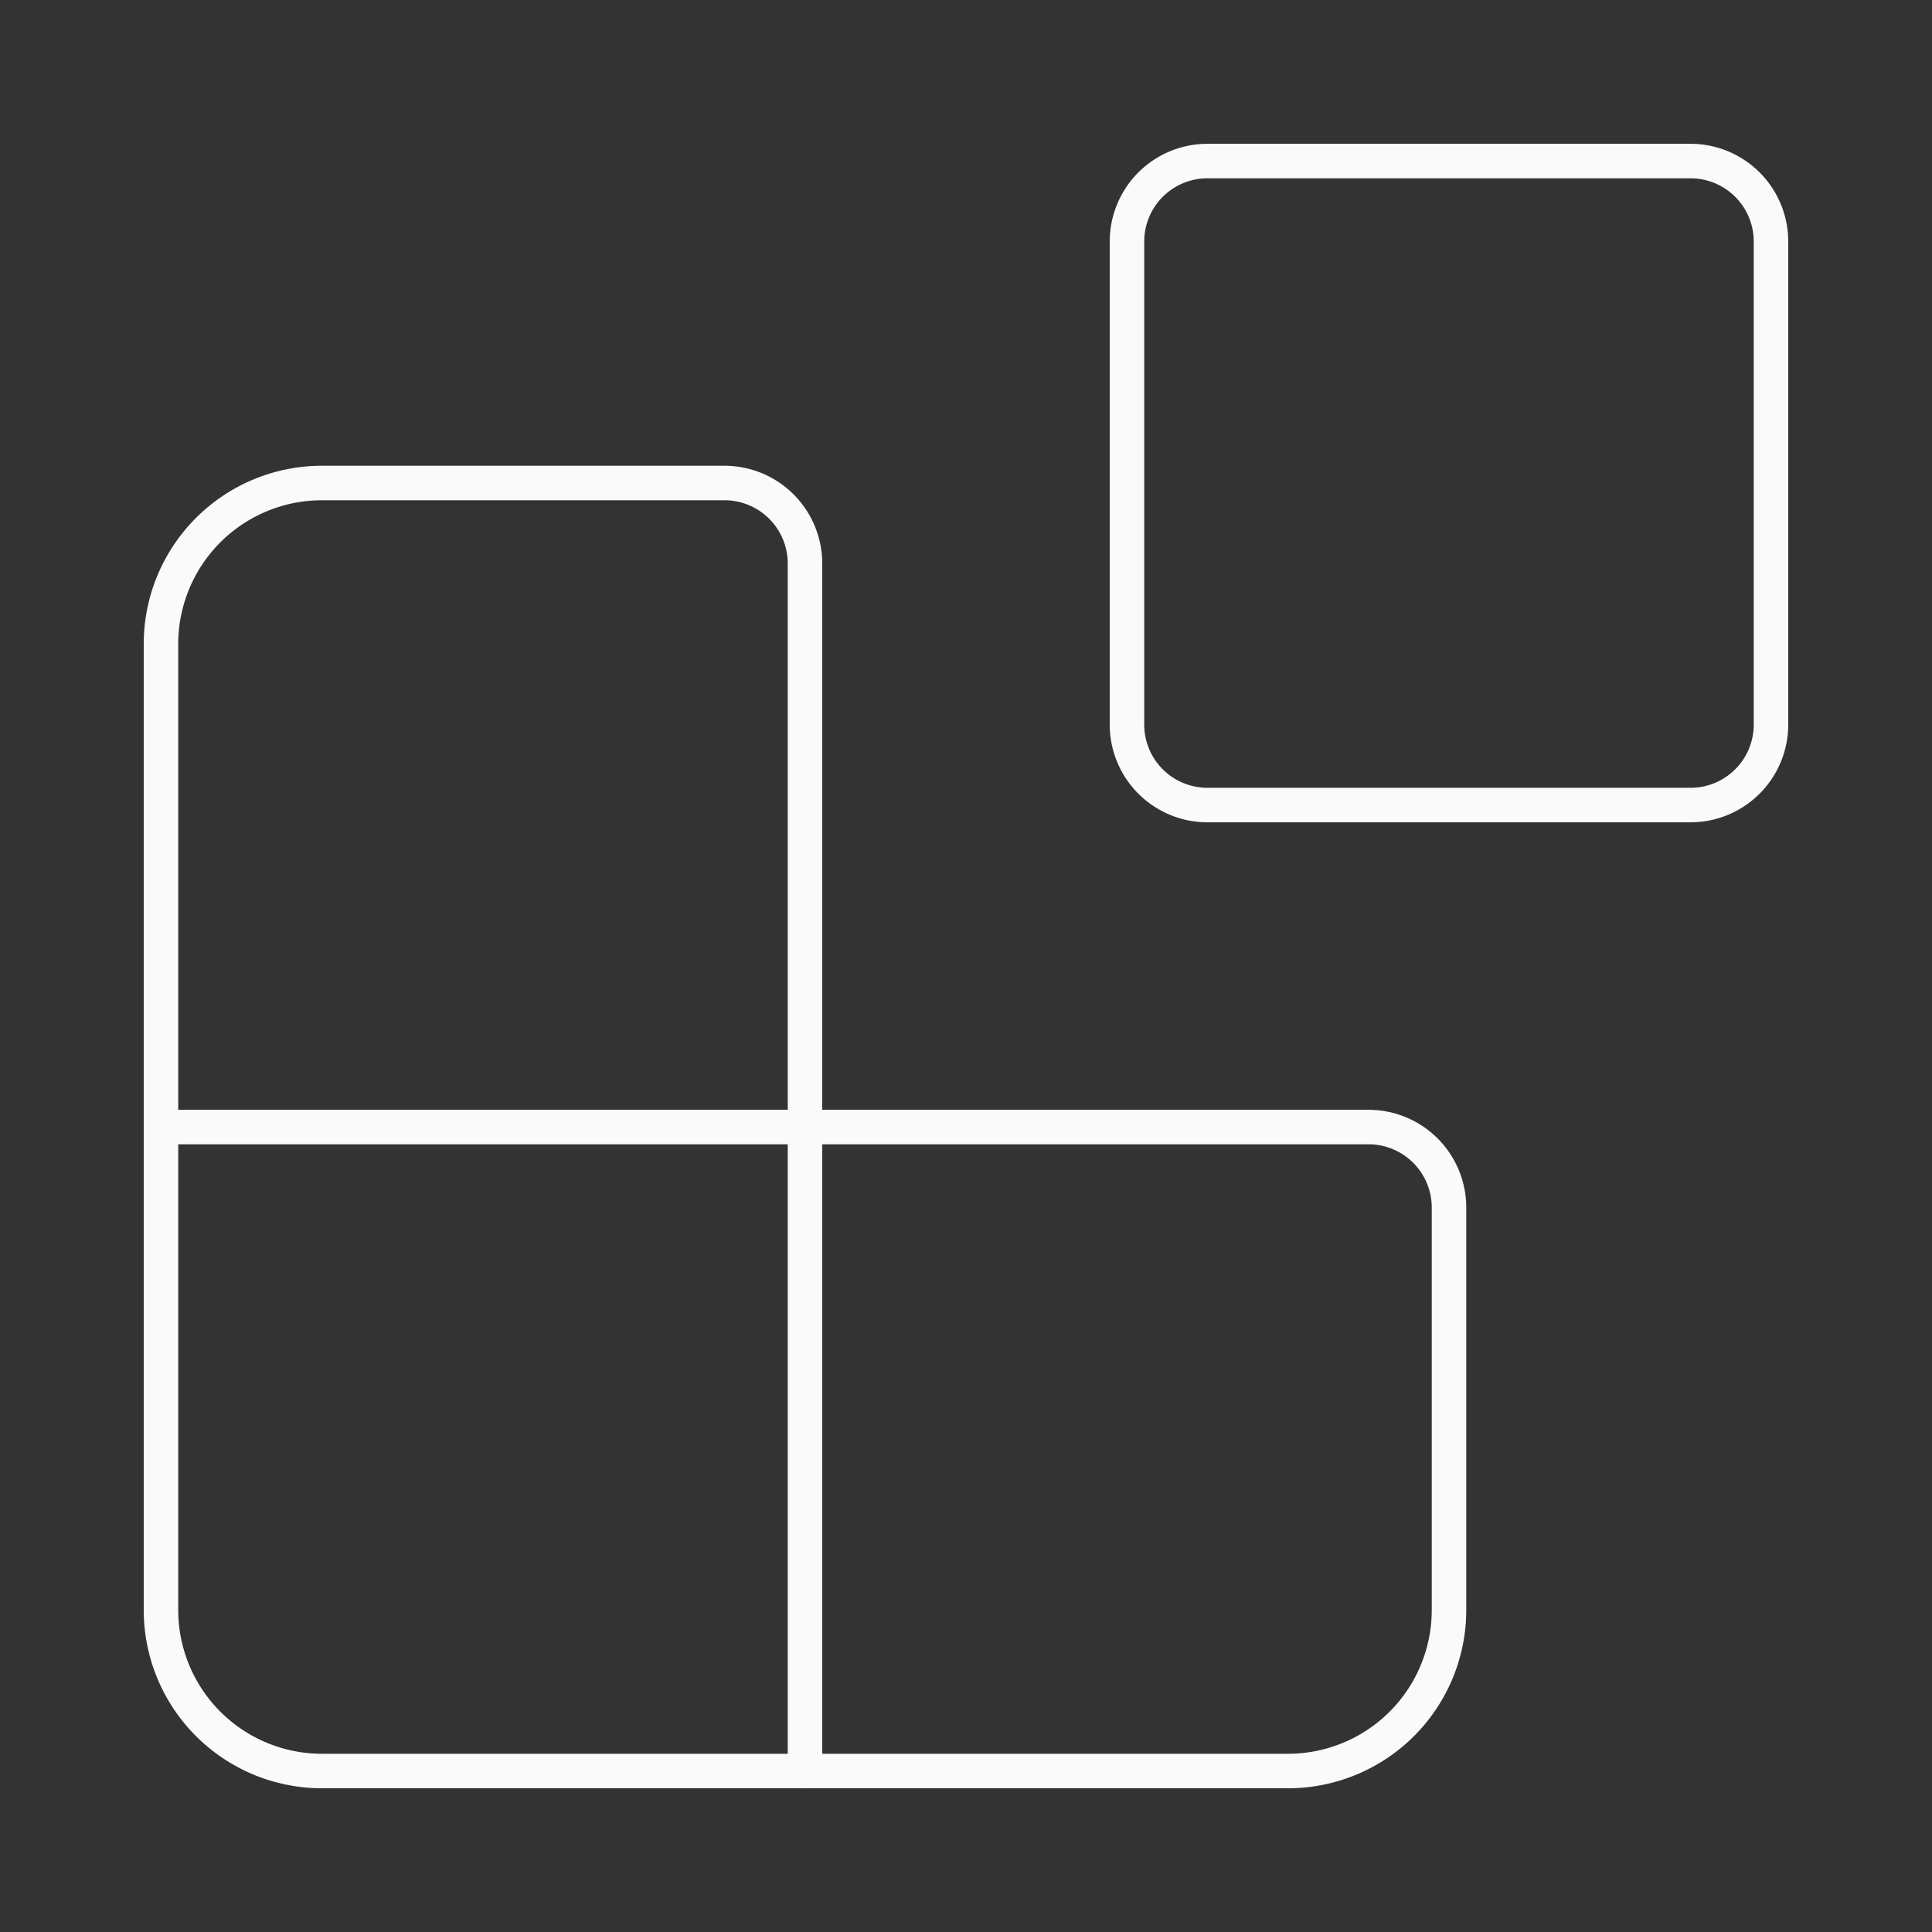 <svg xmlns="http://www.w3.org/2000/svg" width="56" height="56" fill="none"><rect width="100%" height="100%" fill="#333333" stroke="none"/><path stroke="#FAFAFA" stroke-linecap="round" stroke-linejoin="round" d="M23.333 51.335v-35A2.334 2.334 0 0 0 21 14H9.333a4.667 4.667 0 0 0-4.667 4.667v28a4.667 4.667 0 0 0 4.667 4.667h28A4.667 4.667 0 0 0 42 46.668V35.001a2.333 2.333 0 0 0-2.334-2.333h-35M35 4.668h14a2.333 2.333 0 0 1 2.333 2.333v14A2.333 2.333 0 0 1 49 23.335H35A2.333 2.333 0 0 1 32.666 21V7A2.333 2.333 0 0 1 35 4.668Z"/></svg>